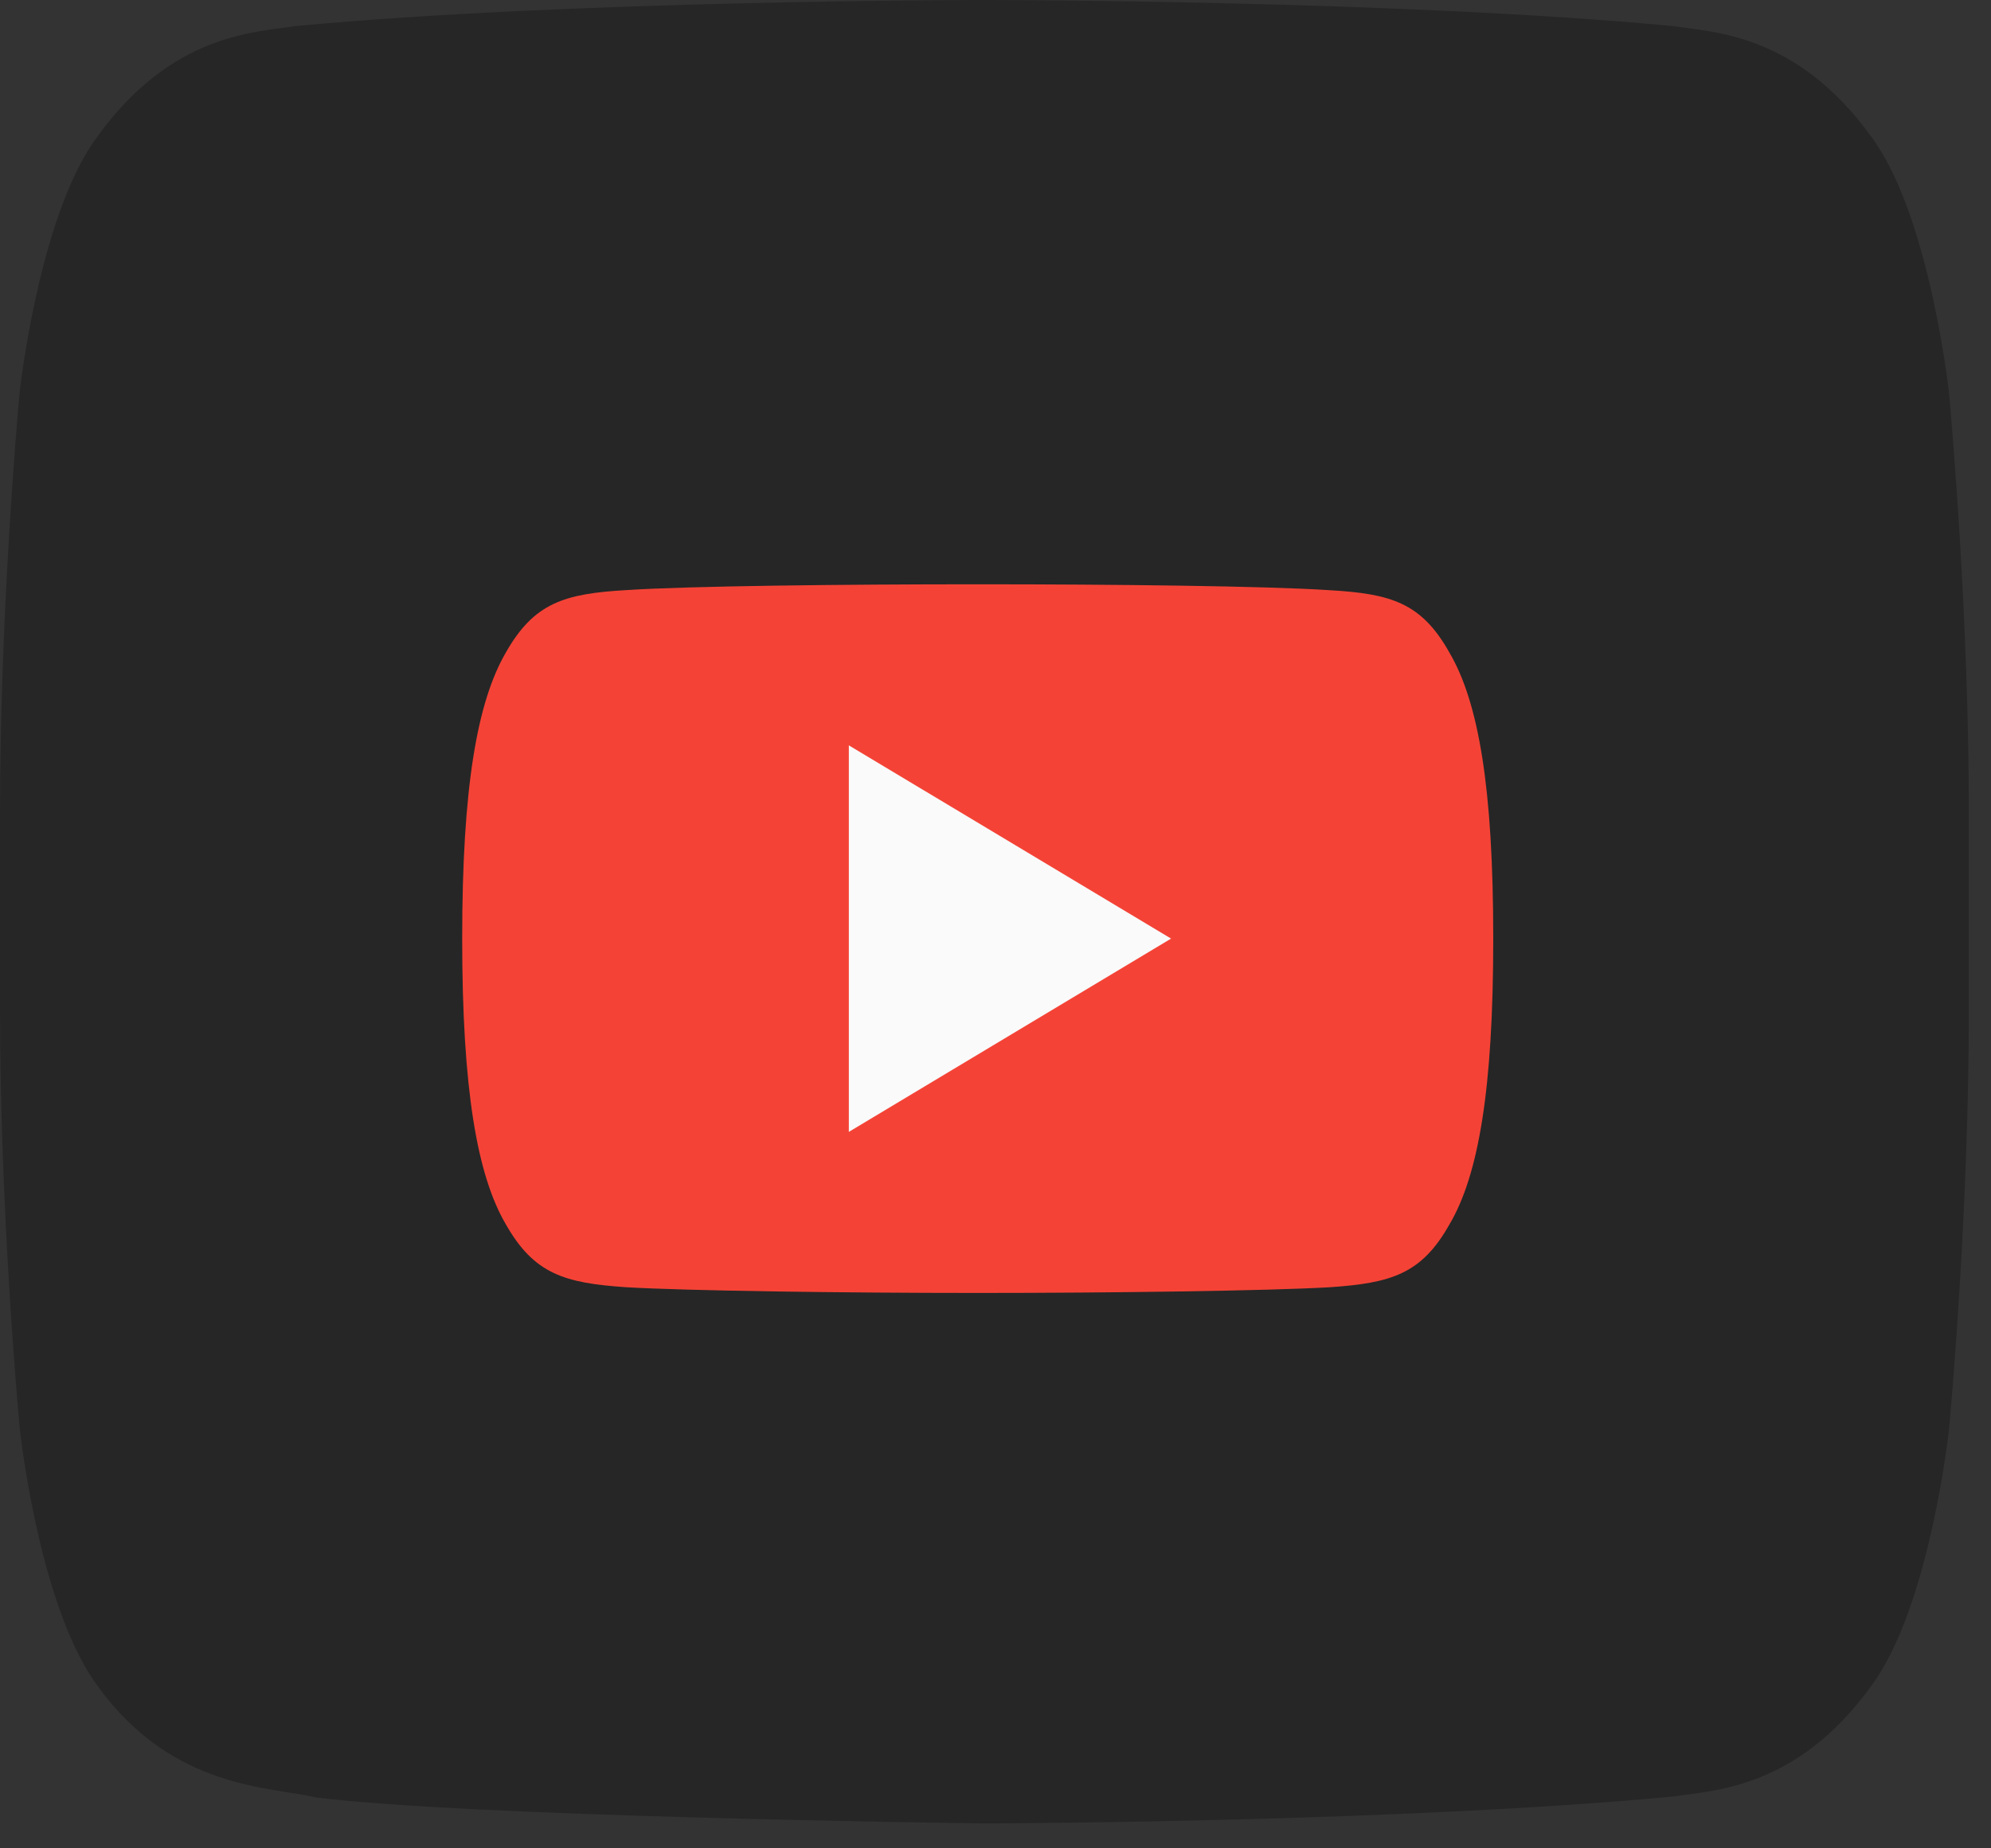 <svg width="56" height="52" viewBox="0 0 56 52" fill="none" xmlns="http://www.w3.org/2000/svg">
<rect x="0" y="0" width="56" height="52" fill="#333333" stroke="none"/>
<path d="M54.827 11.142C54.822 11.089 54.817 11.041 54.811 10.988C54.736 10.349 54.159 5.878 52.617 3.824C50.512 0.921 48.15 0.909 47.071 0.735C39.321 1.65891e-07 27.697 0 27.697 0C27.697 0 27.697 0 27.697 0H27.671C27.671 0 27.671 0 27.671 0C27.671 0 16.047 2.29548e-07 8.298 0.735C7.218 0.909 4.857 0.921 2.751 3.824C1.216 5.869 0.638 10.309 0.558 10.979C0.551 11.038 0.546 11.091 0.541 11.15C0.474 11.896 0 17.38 0 22.875V28.413C0 33.917 0.485 39.421 0.55 40.134C0.555 40.187 0.56 40.235 0.566 40.288C0.642 40.927 1.218 45.398 2.76 47.452C4.865 50.355 7.634 50.262 8.864 50.565C13.095 51.1 26.459 51.283 27.609 51.298C27.668 51.299 27.71 51.299 27.769 51.299C28.809 51.295 39.698 51.24 47.071 50.541C48.15 50.367 50.512 50.355 52.617 47.452C54.159 45.398 54.736 40.927 54.811 40.288C54.817 40.235 54.822 40.187 54.827 40.134C54.892 39.421 55.377 33.917 55.377 28.413V22.875C55.377 17.36 54.892 11.855 54.827 11.142Z" fill="black" fill-opacity="0.25"/>
<path fill-rule="evenodd" clip-rule="evenodd" d="M40.767 18.359C39.981 16.959 39.127 16.702 37.389 16.604C35.653 16.486 31.286 16.438 27.504 16.438C23.714 16.438 19.346 16.486 17.611 16.602C15.876 16.702 15.021 16.958 14.227 18.359C13.417 19.756 13 22.163 13 26.401V26.415C13 30.635 13.417 33.06 14.227 34.443C15.021 35.842 15.875 36.096 17.609 36.214C19.346 36.315 23.714 36.375 27.504 36.375C31.286 36.375 35.653 36.315 37.391 36.215C39.129 36.098 39.983 35.844 40.769 34.445C41.587 33.062 42 30.637 42 26.417V26.408V26.403C42 22.163 41.587 19.756 40.767 18.359Z" fill="#F44336"/>
<path fill-rule="evenodd" clip-rule="evenodd" d="M23.875 31.844V20.969L32.938 26.406L23.875 31.844Z" fill="#FAFAFA"/>
</svg>
